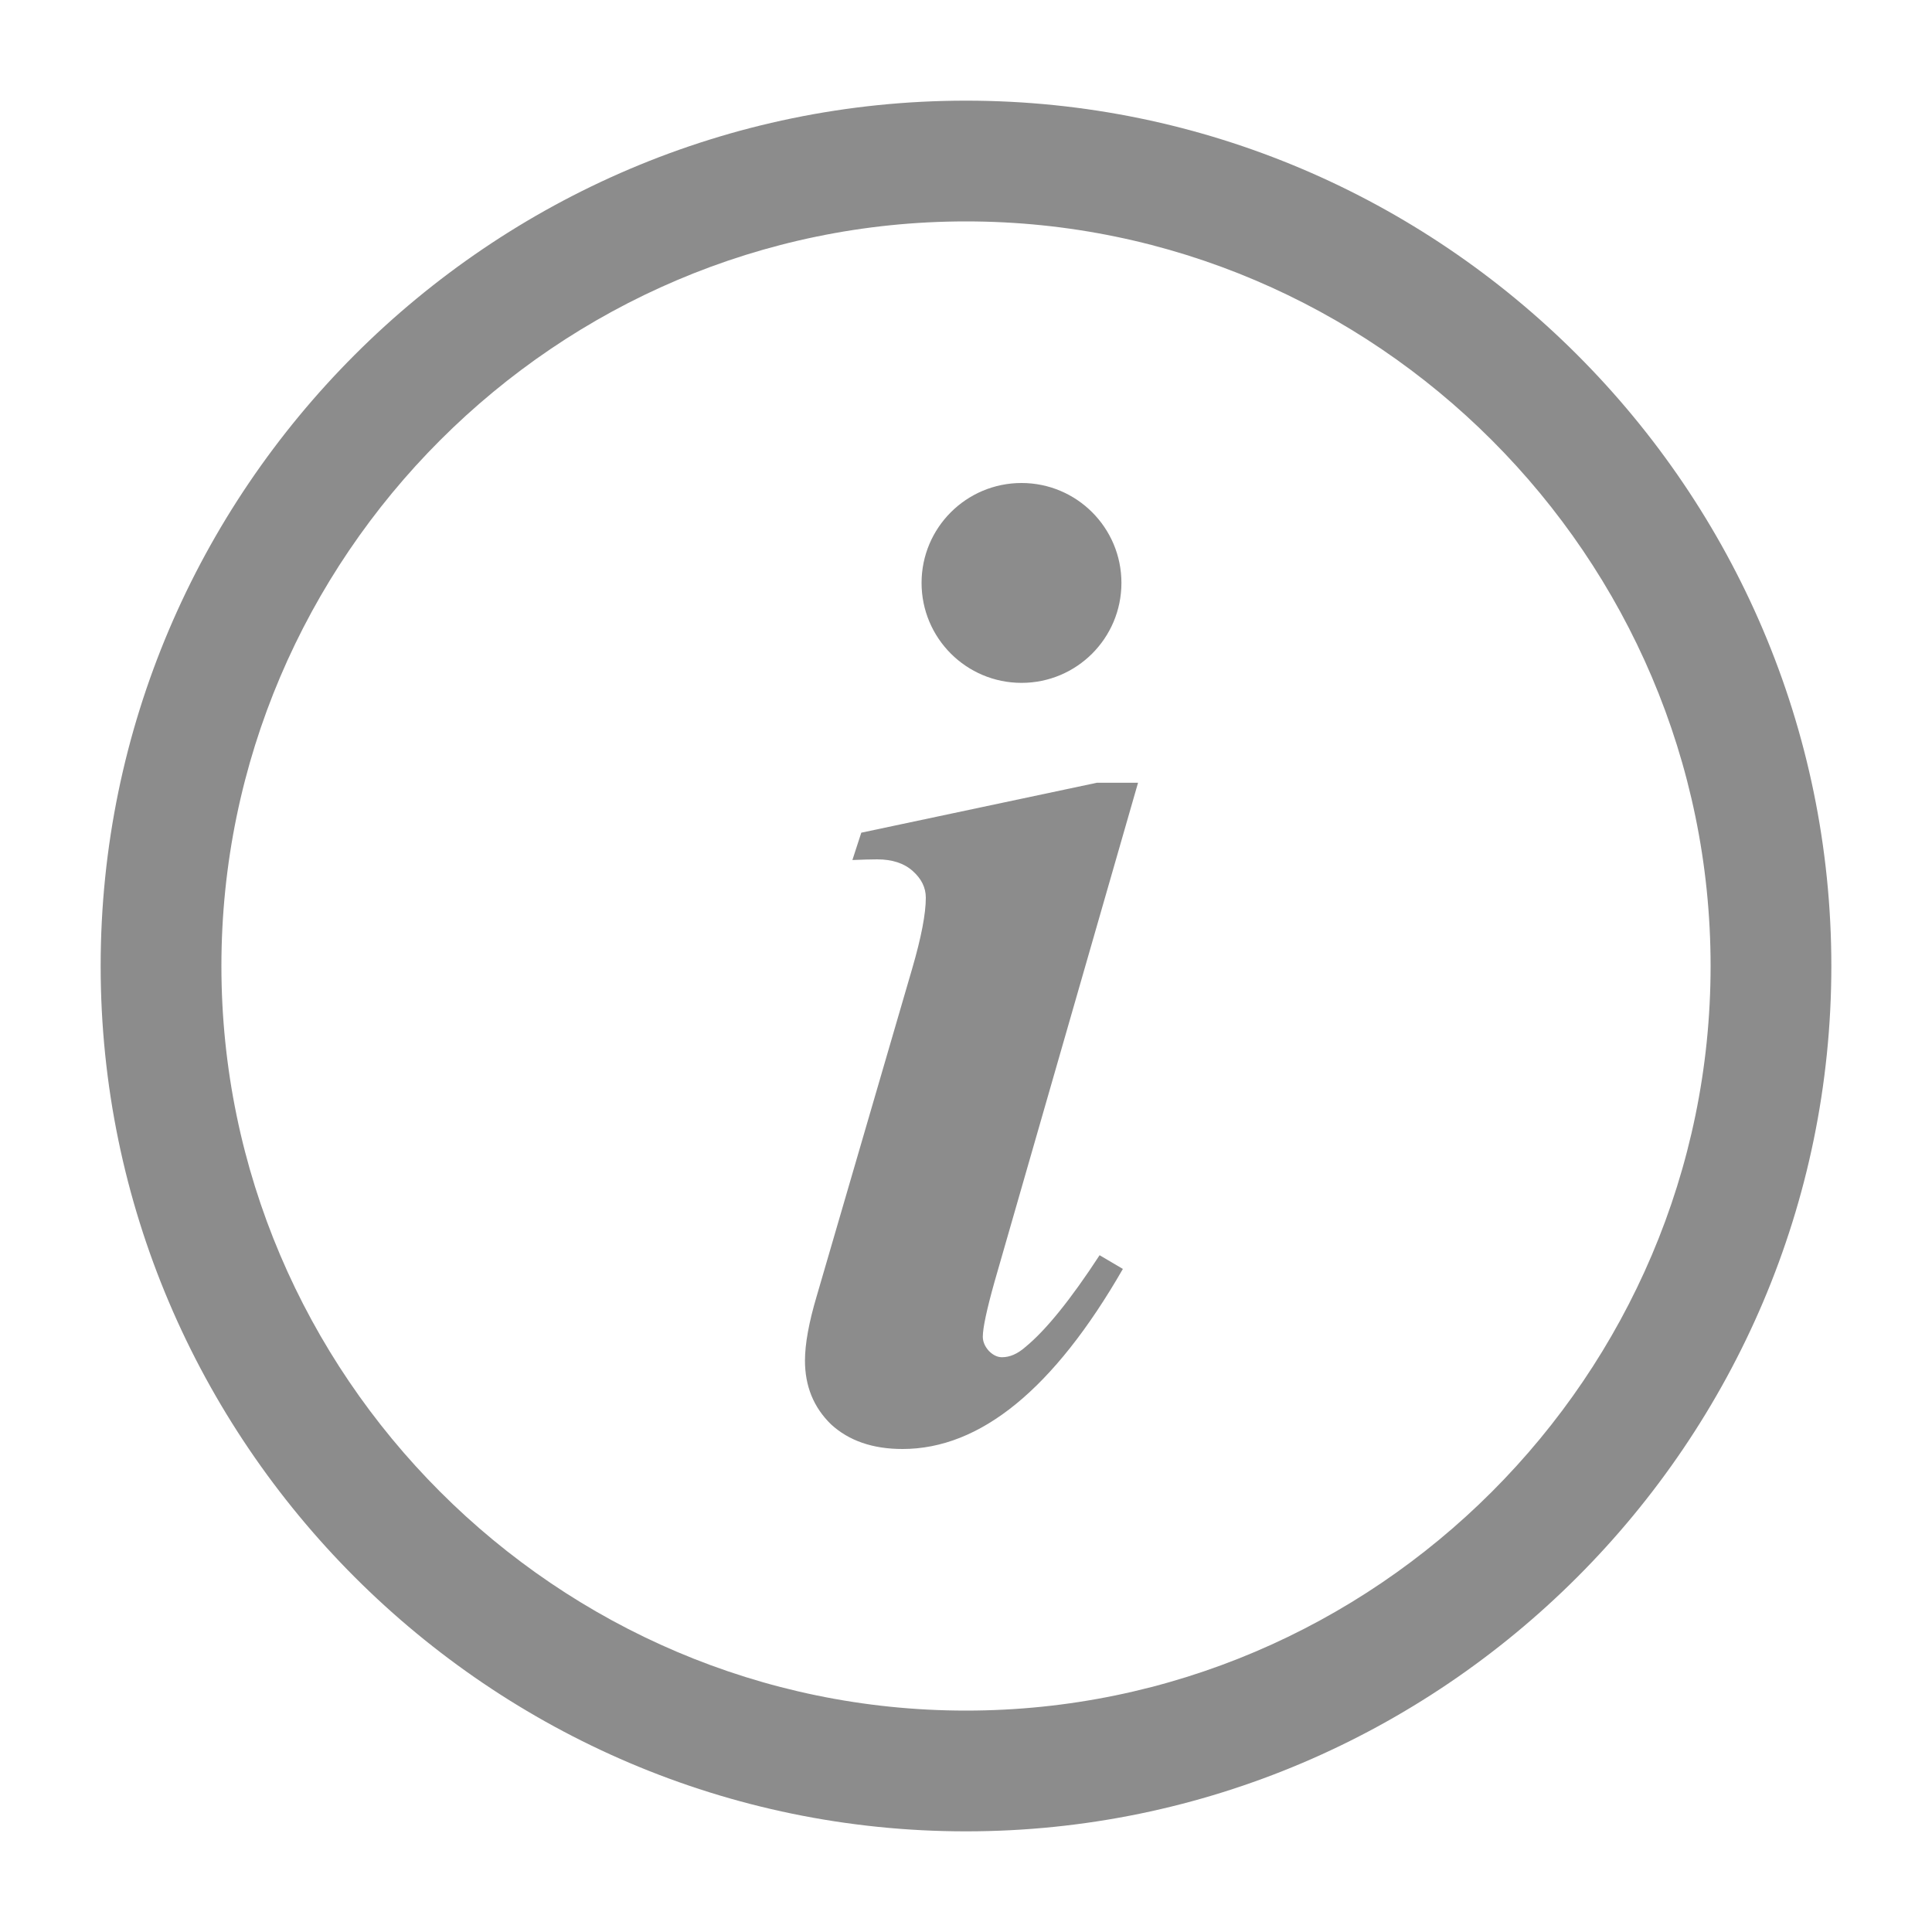 <svg width="20" height="20" viewBox="0 0 20 20" fill="none" xmlns="http://www.w3.org/2000/svg">
<path fill-rule="evenodd" clip-rule="evenodd" d="M1.042 10C1.042 5.071 5.071 1.042 10 1.042C14.928 1.042 18.958 5.071 18.958 10C18.958 14.928 14.928 18.958 10 18.958C5.071 18.958 1.042 14.928 1.042 10ZM10 2.292C5.762 2.292 2.292 5.762 2.292 10C2.292 14.238 5.762 17.708 10 17.708C14.238 17.708 17.708 14.238 17.708 10C17.708 5.762 14.238 2.292 10 2.292ZM11.609 6.034C11.609 6.606 11.146 7.069 10.575 7.069C10.003 7.069 9.54 6.606 9.54 6.034C9.54 5.463 10.003 5 10.575 5C11.146 5 11.609 5.463 11.609 6.034ZM10.295 13.27L11.781 8.103H11.355L8.916 8.62L8.824 8.903C8.923 8.899 9.009 8.896 9.08 8.896C9.236 8.896 9.359 8.936 9.449 9.017C9.539 9.097 9.584 9.189 9.584 9.293C9.584 9.459 9.537 9.704 9.442 10.03L8.454 13.419C8.374 13.688 8.333 13.911 8.333 14.085C8.333 14.35 8.423 14.57 8.603 14.745C8.788 14.915 9.035 15 9.343 15C10.148 15 10.909 14.379 11.624 13.136L11.383 12.994C11.084 13.452 10.828 13.769 10.615 13.944C10.534 14.015 10.454 14.05 10.373 14.05C10.326 14.05 10.281 14.029 10.238 13.986C10.195 13.939 10.174 13.889 10.174 13.837C10.174 13.748 10.214 13.559 10.295 13.27Z" fill="#8C8C8C"/>
</svg>
